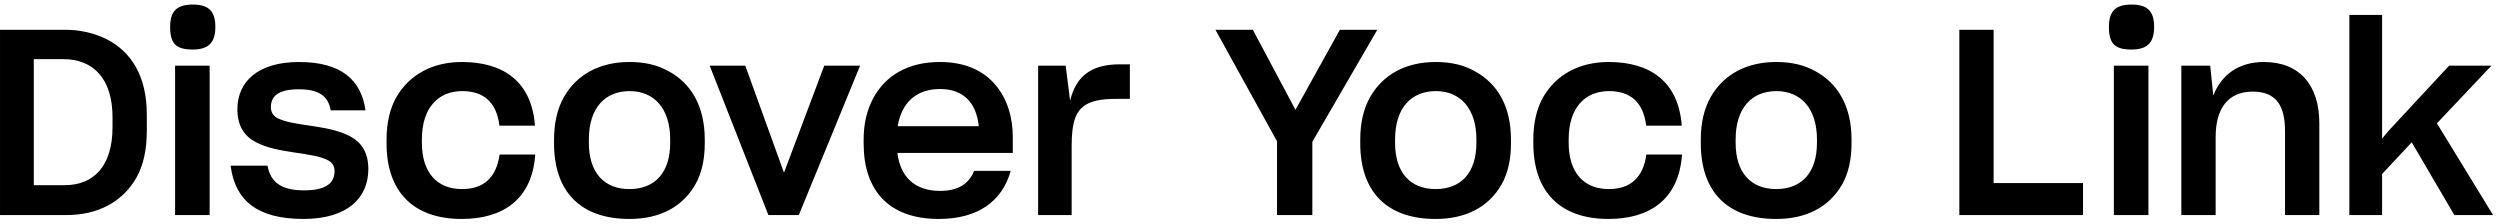 <svg width="279" height="25" viewBox="0 0 279 25" fill="none" xmlns="http://www.w3.org/2000/svg">
<path d="M0.001 3.323H7.251C8.933 3.323 10.441 3.671 11.833 4.338C14.617 5.73 16.386 8.456 16.386 12.806V14.546C16.386 16.692 16.009 18.432 15.226 19.824C13.631 22.608 10.847 24 7.396 24H0.001V3.323ZM3.771 6.6V20.665H7.222C10.412 20.665 12.558 18.577 12.558 14.198V13.096C12.558 8.717 10.354 6.6 7.077 6.6H3.771ZM21.511 5.527C19.684 5.527 18.988 4.918 18.988 3.004C18.988 1.148 19.829 0.51 21.511 0.51C23.193 0.51 24.034 1.148 24.034 3.004C24.034 4.802 23.222 5.527 21.511 5.527ZM19.539 24V7.325H23.396V24H19.539ZM33.857 24.435C28.724 24.435 26.23 22.376 25.737 18.49H29.855C30.203 20.462 31.566 21.245 33.944 21.245C36.38 21.245 37.337 20.433 37.337 19.099C37.337 18.606 37.134 18.2 36.699 17.939C35.858 17.446 34.408 17.243 32.813 17.011C31.305 16.779 29.768 16.518 28.521 15.851C27.274 15.184 26.491 14.053 26.491 12.197C26.491 9.123 28.782 6.919 33.364 6.919C38.149 6.919 40.324 8.978 40.788 12.313H36.902C36.641 10.689 35.539 9.964 33.335 9.964C30.957 9.964 30.232 10.805 30.232 11.965C30.232 12.458 30.435 12.864 30.87 13.125C31.711 13.618 33.19 13.821 34.785 14.053C36.293 14.285 37.83 14.546 39.077 15.213C40.324 15.88 41.107 17.011 41.107 18.867C41.107 22.086 38.787 24.435 33.857 24.435ZM51.52 24.435C46.184 24.435 43.139 21.448 43.139 15.996V15.561C43.139 13.705 43.516 12.11 44.241 10.834C45.72 8.282 48.33 6.919 51.549 6.919C56.16 6.919 59.321 9.094 59.698 13.966V14.024H55.725V13.937C55.377 11.327 53.898 10.167 51.578 10.167C48.91 10.167 47.083 12.023 47.083 15.561V15.938C47.083 19.244 48.765 21.1 51.549 21.1C53.985 21.1 55.377 19.824 55.754 17.272V17.243H59.727V17.33C59.35 22.26 56.131 24.435 51.52 24.435ZM70.241 24.435C64.847 24.435 61.831 21.448 61.831 15.996V15.561C61.831 13.705 62.208 12.11 62.933 10.834C64.383 8.282 66.964 6.919 70.241 6.919C71.923 6.919 73.344 7.238 74.591 7.934C77.143 9.297 78.651 11.878 78.651 15.561V15.996C78.651 17.823 78.303 19.331 77.607 20.578C76.157 23.101 73.634 24.435 70.241 24.435ZM70.241 21.1C73.112 21.1 74.794 19.244 74.794 15.938V15.561C74.794 12.139 73.025 10.167 70.27 10.167C67.544 10.167 65.717 12.023 65.717 15.561V15.938C65.717 19.244 67.399 21.1 70.241 21.1ZM85.753 24L79.199 7.325H83.172L87.493 19.273L91.988 7.325H95.99L89.146 24H85.753ZM112.796 19.07C111.839 22.463 109.142 24.435 104.763 24.435C99.137 24.435 96.382 21.187 96.382 16.025V15.619C96.382 13.821 96.73 12.342 97.426 11.008C98.818 8.398 101.37 6.919 104.879 6.919C107.75 6.919 109.78 7.905 111.114 9.5C112.448 11.095 113.028 13.154 113.028 15.3V17.069H100.152C100.471 19.795 102.153 21.303 104.908 21.303C106.938 21.303 108.127 20.52 108.707 19.07H112.796ZM104.908 9.935C102.269 9.935 100.616 11.443 100.181 14.082H109.229C108.968 11.53 107.576 9.935 104.908 9.935ZM115.855 24V7.325H118.929L119.422 11.24C120.089 8.485 121.8 7.18 124.961 7.18H126.092V11.037H124.439C123.105 11.037 122.119 11.211 121.423 11.559C120.031 12.226 119.596 13.676 119.596 16.286V24H115.855ZM142.514 24V15.764L135.641 3.323H139.817L144.573 12.255L149.532 3.323H153.708L146.458 15.822V24H142.514ZM160.214 24.435C154.82 24.435 151.804 21.448 151.804 15.996V15.561C151.804 13.705 152.181 12.11 152.906 10.834C154.356 8.282 156.937 6.919 160.214 6.919C161.896 6.919 163.317 7.238 164.564 7.934C167.116 9.297 168.624 11.878 168.624 15.561V15.996C168.624 17.823 168.276 19.331 167.58 20.578C166.13 23.101 163.607 24.435 160.214 24.435ZM160.214 21.1C163.085 21.1 164.767 19.244 164.767 15.938V15.561C164.767 12.139 162.998 10.167 160.243 10.167C157.517 10.167 155.69 12.023 155.69 15.561V15.938C155.69 19.244 157.372 21.1 160.214 21.1ZM179.5 24.435C174.164 24.435 171.119 21.448 171.119 15.996V15.561C171.119 13.705 171.496 12.11 172.221 10.834C173.7 8.282 176.31 6.919 179.529 6.919C184.14 6.919 187.301 9.094 187.678 13.966V14.024H183.705V13.937C183.357 11.327 181.878 10.167 179.558 10.167C176.89 10.167 175.063 12.023 175.063 15.561V15.938C175.063 19.244 176.745 21.1 179.529 21.1C181.965 21.1 183.357 19.824 183.734 17.272V17.243H187.707V17.33C187.33 22.26 184.111 24.435 179.5 24.435ZM198.22 24.435C192.826 24.435 189.81 21.448 189.81 15.996V15.561C189.81 13.705 190.187 12.11 190.912 10.834C192.362 8.282 194.943 6.919 198.22 6.919C199.902 6.919 201.323 7.238 202.57 7.934C205.122 9.297 206.63 11.878 206.63 15.561V15.996C206.63 17.823 206.282 19.331 205.586 20.578C204.136 23.101 201.613 24.435 198.22 24.435ZM198.22 21.1C201.091 21.1 202.773 19.244 202.773 15.938V15.561C202.773 12.139 201.004 10.167 198.249 10.167C195.523 10.167 193.696 12.023 193.696 15.561V15.938C193.696 19.244 195.378 21.1 198.22 21.1ZM218.662 24V3.323H222.49V20.433H232.466V24H218.662ZM237.878 5.527C236.051 5.527 235.355 4.918 235.355 3.004C235.355 1.148 236.196 0.51 237.878 0.51C239.56 0.51 240.401 1.148 240.401 3.004C240.401 4.802 239.589 5.527 237.878 5.527ZM235.906 24V7.325H239.763V24H235.906ZM247.266 24H243.438V7.325H246.657L247.005 10.66C247.904 8.369 249.789 6.919 252.66 6.919C256.691 6.919 258.837 9.587 258.837 13.734V24H255.009V14.662C255.009 11.936 254.139 10.225 251.413 10.225C248.571 10.225 247.266 12.197 247.266 15.3V24ZM269.148 15.88L265.842 19.418V24H262.188V1.67H265.842V15.474L266.48 14.691L273.324 7.325H278.051L271.961 13.763L278.225 24H273.904L269.148 15.88Z" fill="black"/>
</svg>
